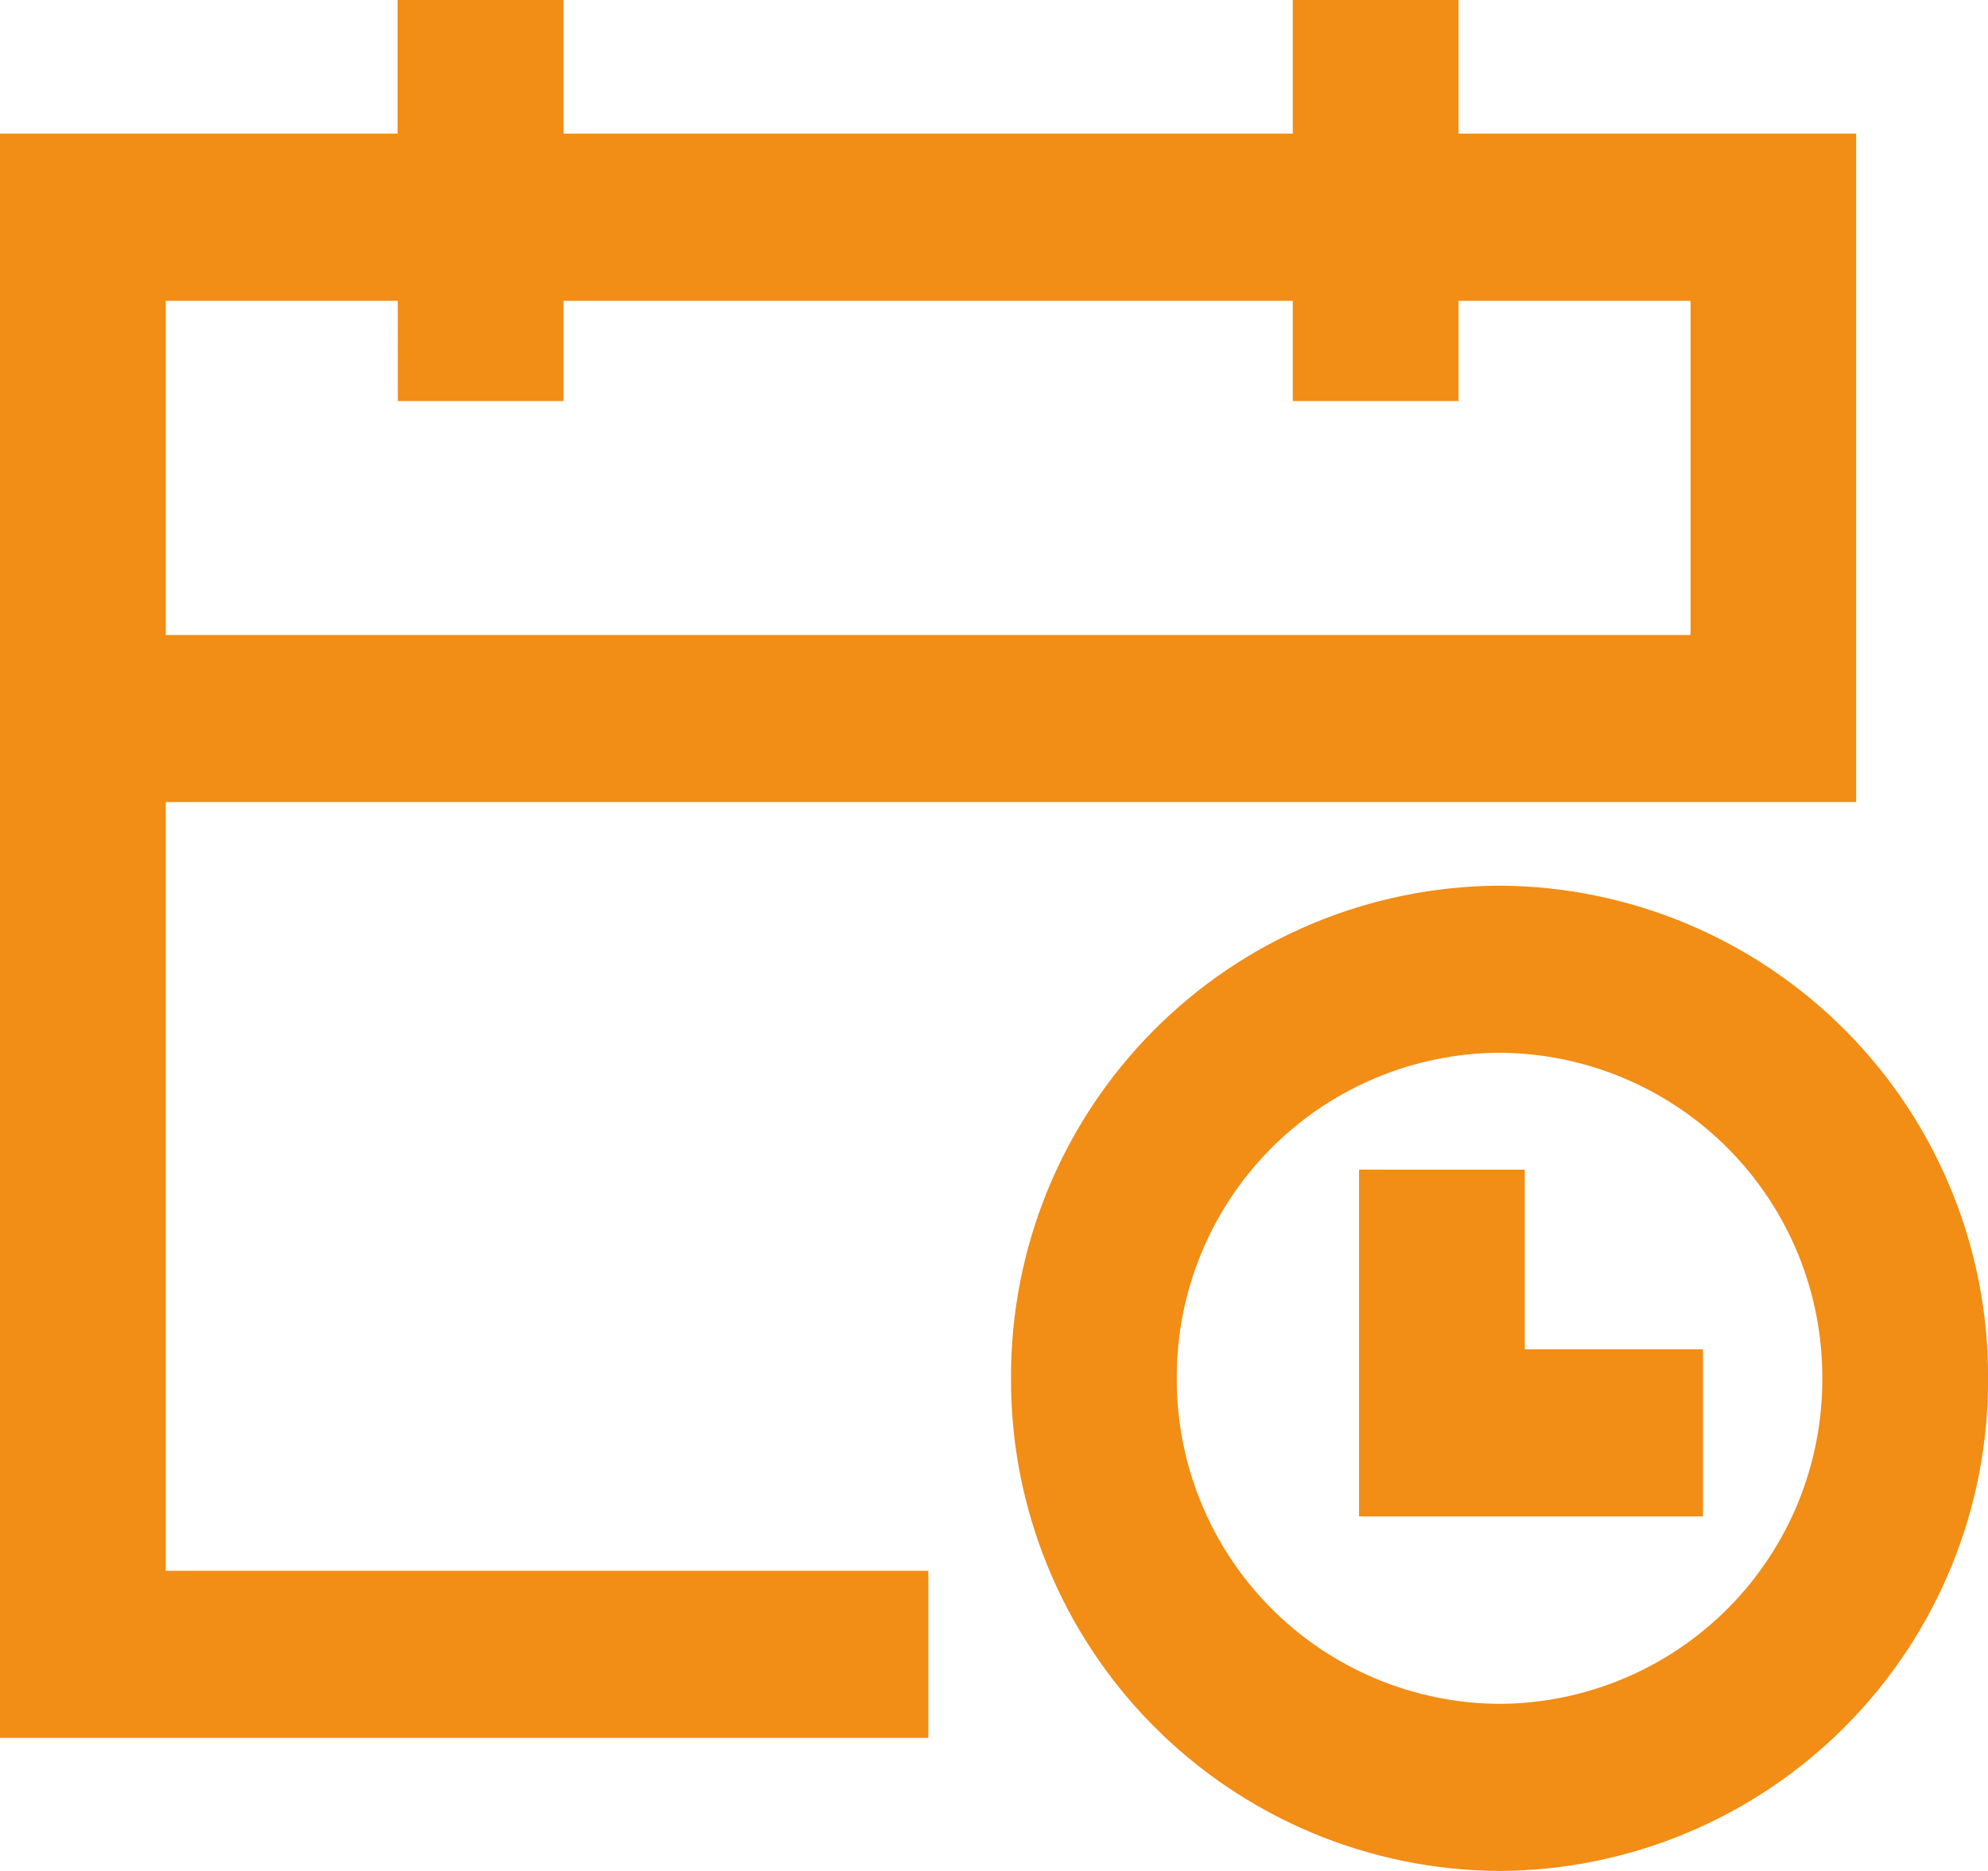 <svg xmlns="http://www.w3.org/2000/svg" xmlns:xlink="http://www.w3.org/1999/xlink" width="34" height="32" viewBox="0 0 34 32">
  <defs>
    <clipPath id="clip-path">
      <path id="路径_3895" data-name="路径 3895" d="M575.669-16.852a8.393,8.393,0,0,1,8.355,8.428A8.39,8.39,0,0,1,575.669,0a8.393,8.393,0,0,1-8.355-8.428A8.39,8.39,0,0,1,575.669-16.852ZM559.661-32v2.286h12.472V-32h2.835v2.286h6.8v11.432H552.858V-5.134H565.9v2.858H550.023V-29.714h6.8V-32Zm16.008,18.006a5.544,5.544,0,0,0-5.52,5.566,5.547,5.547,0,0,0,5.52,5.57,5.544,5.544,0,0,0,5.52-5.566,5.547,5.547,0,0,0-5.52-5.57Zm.432,2v3.072h3.047v2.858h-5.882v-5.931ZM556.826-26.855h-3.968v5.716h26.078v-5.716h-3.968v1.715h-2.835v-1.715H559.661v1.715h-2.834Z" fill="#f28d16"/>
    </clipPath>
  </defs>
  <g id="组_7128" data-name="组 7128" transform="translate(-550.023 32)" clip-path="url(#clip-path)">
    <path id="路径_3894" data-name="路径 3894" d="M545.023-37h44V5h-44Z" fill="#f28d16"/>
  </g>
</svg>
